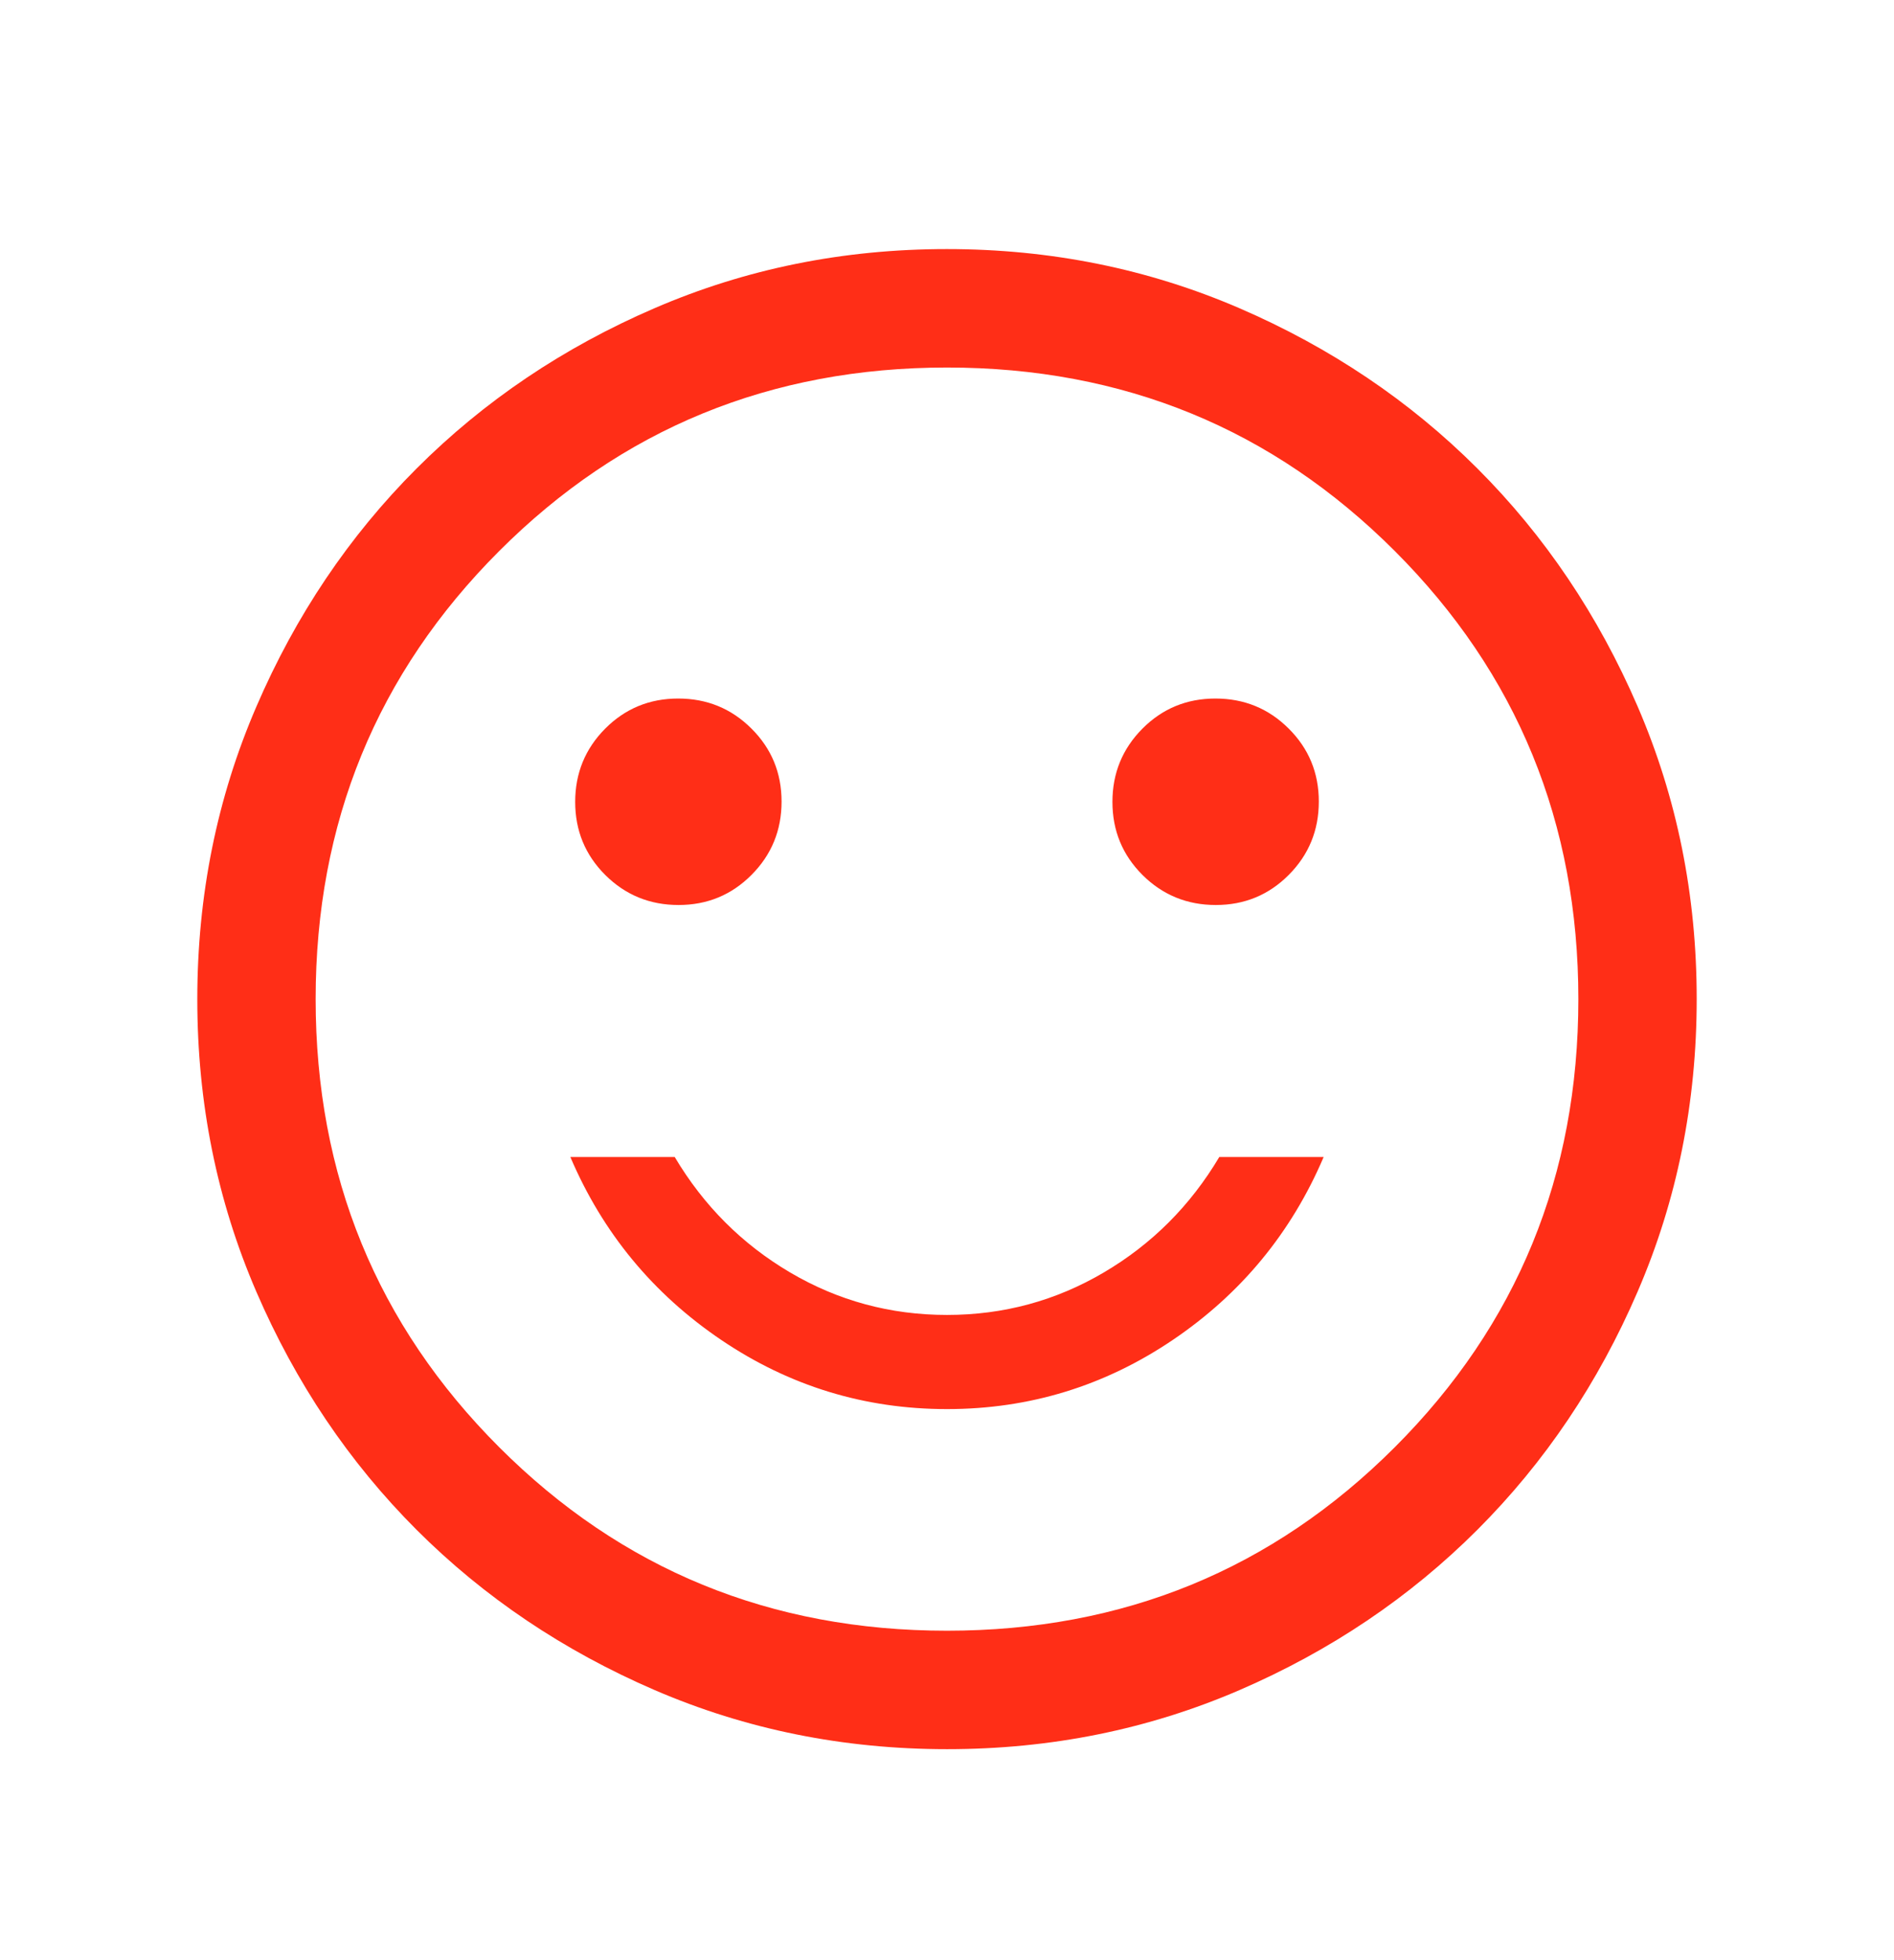 <svg width="29" height="30" viewBox="0 0 29 30" fill="none" xmlns="http://www.w3.org/2000/svg">
<mask id="mask0_147_6820" style="mask-type:alpha" maskUnits="userSpaceOnUse" x="0" y="0" width="29" height="30">
<rect y="0.792" width="29" height="29" fill="#D9D9D9"/>
</mask>
<g mask="url(#mask0_147_6820)">
<path d="M18.616 13.851C19.055 13.851 19.428 13.697 19.734 13.389C20.04 13.081 20.193 12.708 20.193 12.268C20.193 11.828 20.039 11.456 19.731 11.15C19.424 10.844 19.05 10.691 18.61 10.691C18.17 10.691 17.798 10.845 17.492 11.152C17.186 11.46 17.033 11.834 17.033 12.273C17.033 12.713 17.187 13.086 17.494 13.392C17.802 13.698 18.176 13.851 18.616 13.851ZM10.39 13.851C10.829 13.851 11.202 13.697 11.508 13.389C11.814 13.081 11.967 12.708 11.967 12.268C11.967 11.828 11.813 11.456 11.505 11.15C11.198 10.844 10.824 10.691 10.384 10.691C9.944 10.691 9.572 10.845 9.266 11.152C8.96 11.46 8.807 11.834 8.807 12.273C8.807 12.713 8.961 13.086 9.268 13.392C9.576 13.698 9.95 13.851 10.39 13.851ZM14.5 21.566C15.761 21.566 16.913 21.213 17.958 20.507C19.002 19.801 19.772 18.868 20.267 17.708H18.669C18.226 18.453 17.637 19.042 16.901 19.475C16.166 19.908 15.366 20.125 14.5 20.125C13.634 20.125 12.833 19.908 12.098 19.475C11.363 19.042 10.774 18.453 10.331 17.708H8.733C9.228 18.868 9.998 19.801 11.042 20.507C12.086 21.213 13.239 21.566 14.5 21.566ZM14.502 26.771C12.914 26.771 11.422 26.469 10.025 25.867C8.628 25.264 7.413 24.447 6.379 23.414C5.346 22.381 4.528 21.166 3.925 19.77C3.322 18.373 3.021 16.881 3.021 15.294C3.021 13.706 3.322 12.213 3.925 10.816C4.527 9.419 5.345 8.204 6.378 7.171C7.411 6.138 8.625 5.319 10.022 4.717C11.418 4.114 12.91 3.812 14.498 3.812C16.086 3.812 17.578 4.114 18.975 4.716C20.372 5.319 21.587 6.137 22.62 7.169C23.654 8.202 24.472 9.417 25.075 10.813C25.678 12.21 25.979 13.702 25.979 15.289C25.979 16.877 25.678 18.37 25.075 19.767C24.473 21.164 23.655 22.379 22.622 23.412C21.589 24.445 20.374 25.264 18.978 25.867C17.582 26.469 16.09 26.771 14.502 26.771ZM14.5 24.958C17.198 24.958 19.484 24.022 21.357 22.149C23.23 20.276 24.167 17.99 24.167 15.291C24.167 12.593 23.23 10.307 21.357 8.434C19.484 6.561 17.198 5.625 14.5 5.625C11.801 5.625 9.516 6.561 7.643 8.434C5.77 10.307 4.833 12.593 4.833 15.291C4.833 17.99 5.77 20.276 7.643 22.149C9.516 24.022 11.801 24.958 14.5 24.958Z" fill="#FF2E17"/>
</g>
</svg>
